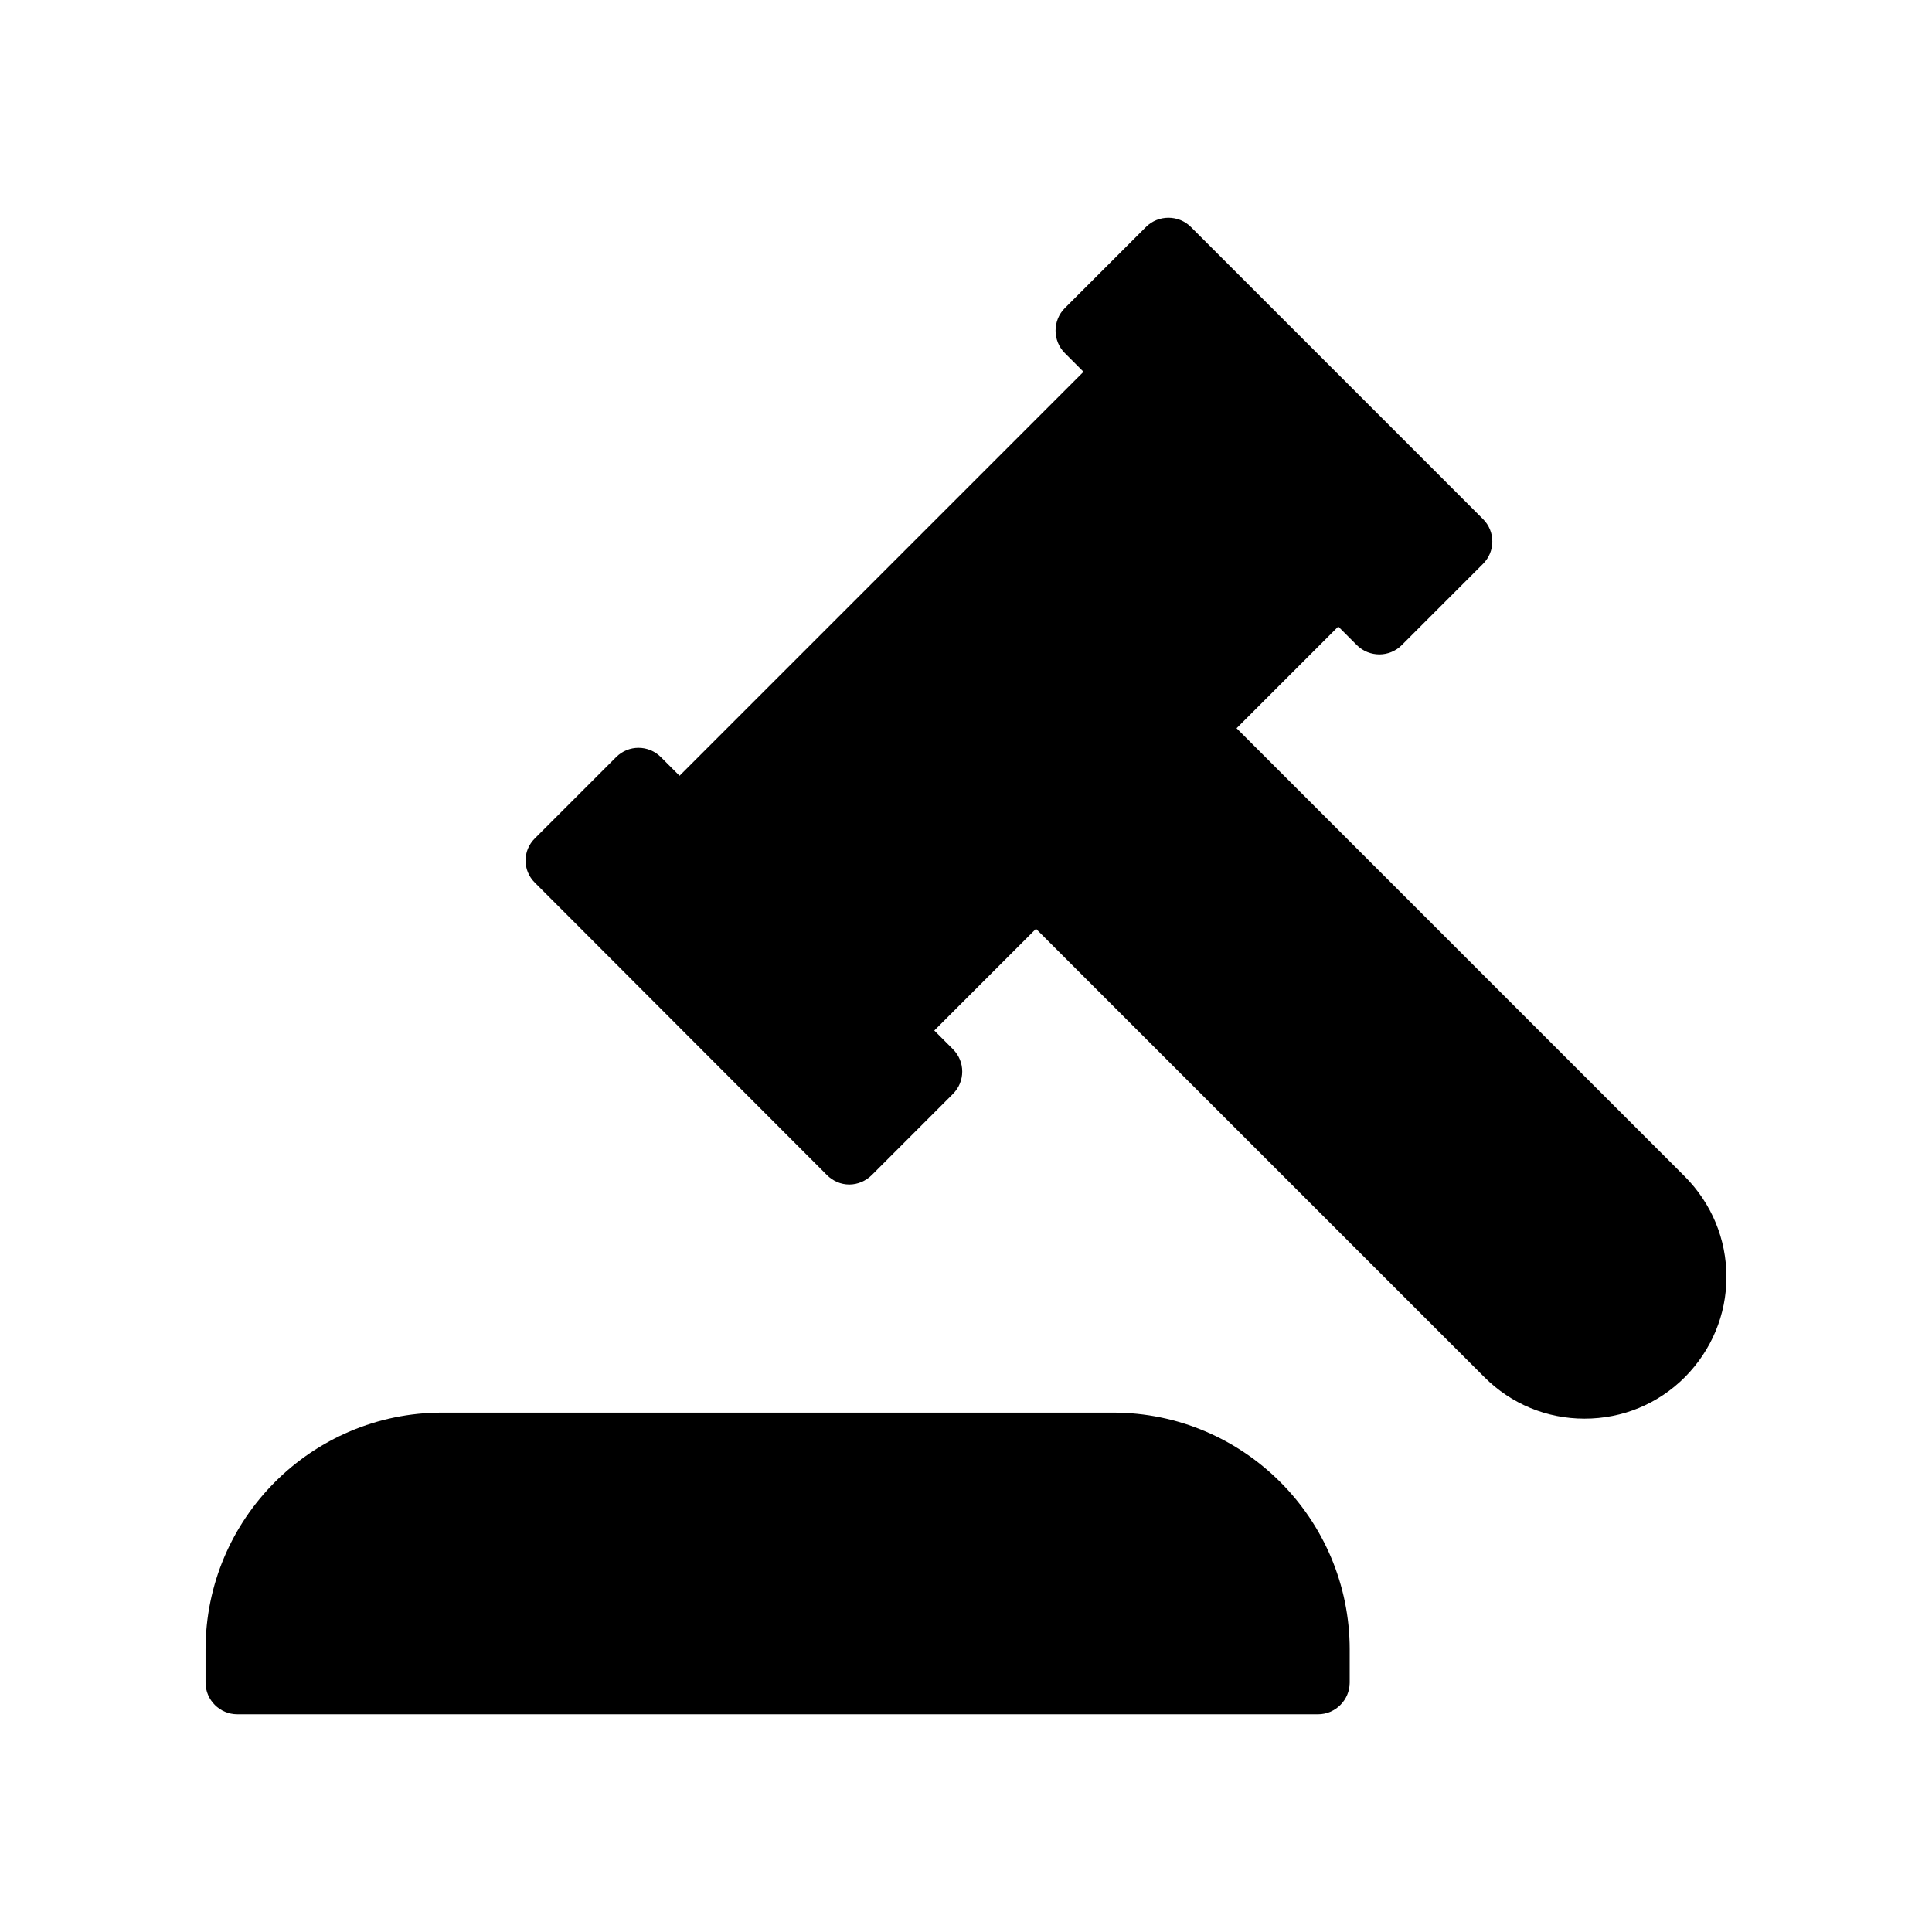 <?xml version="1.0" encoding="UTF-8"?>
<!-- Uploaded to: ICON Repo, www.svgrepo.com, Generator: ICON Repo Mixer Tools -->
<svg fill="#000000" width="800px" height="800px" version="1.1" viewBox="144 144 512 512" xmlns="http://www.w3.org/2000/svg">
 <g>
  <path d="m601.52 482.42c0 9.992-3.945 19.398-11 26.535-7.137 7.137-16.543 11-26.617 11-9.992 0-19.398-3.863-26.535-11l-118.82-118.81-26.953 26.953 4.953 4.953c3.273 3.273 3.273 8.566 0 11.84l-21.496 21.496c-1.594 1.594-3.777 2.519-5.961 2.519-2.266 0-4.367-0.922-5.961-2.519l-77.336-77.418c-3.359-3.277-3.359-8.566 0-11.84l21.496-21.496c3.273-3.273 8.562-3.273 11.84 0l4.953 4.953 107.06-107.06-4.953-4.953c-3.273-3.273-3.273-8.648 0-11.922l21.496-21.496c3.273-3.273 8.648-3.273 11.922 0l77.418 77.418c3.273 3.273 3.273 8.566 0 11.84l-21.578 21.578c-1.594 1.594-3.777 2.434-5.879 2.434-2.184 0-4.367-0.84-5.961-2.434l-4.953-4.953-26.953 26.953 118.82 118.82c7.051 7.133 11 16.539 11 26.613z"/>
  <path d="m501.68 581.17v8.734c0 4.617-3.777 8.398-8.398 8.398l-286.41-0.004c-4.617 0-8.398-3.777-8.398-8.398v-8.734c0-34.68 28.129-62.809 62.723-62.809h177.76c34.598 0.004 62.727 28.133 62.727 62.812z"/>
 </g>
</svg>